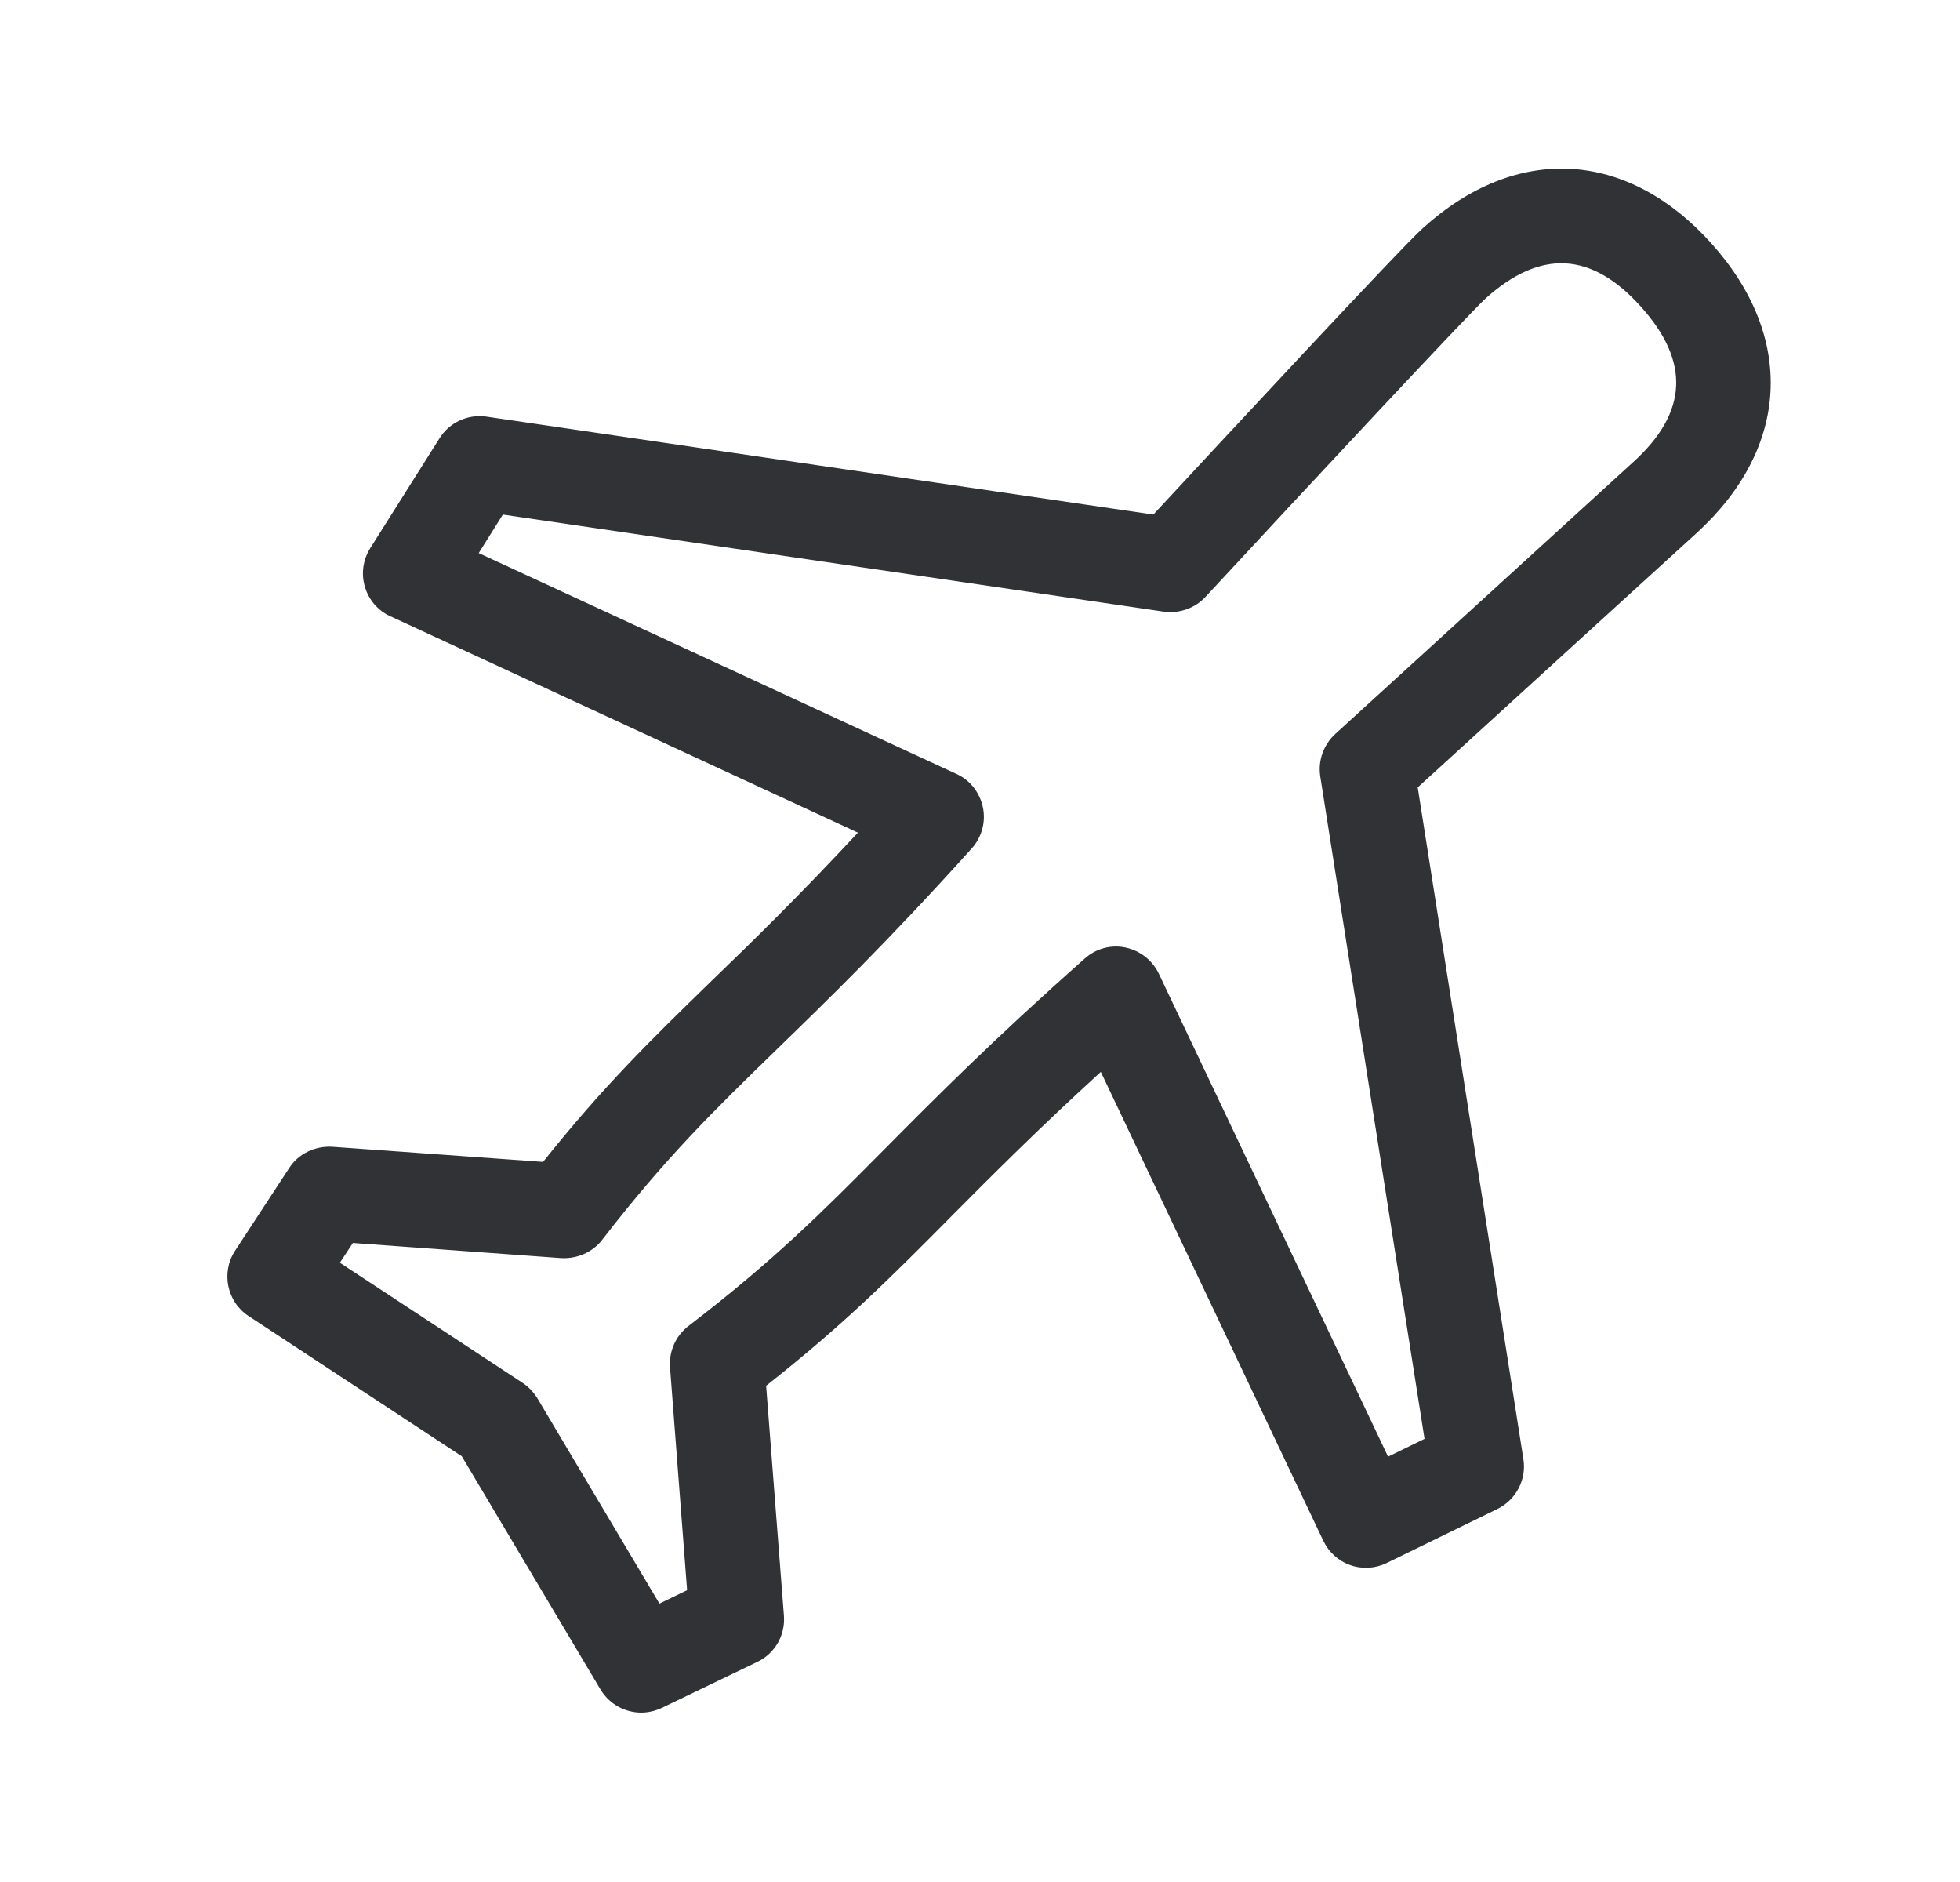 <svg width="25" height="24" viewBox="0 0 25 24" fill="none" xmlns="http://www.w3.org/2000/svg">
<path fill-rule="evenodd" clip-rule="evenodd" d="M18.148 2.91C19.341 1.831 20.75 1.907 21.828 3.103C22.904 4.302 22.828 5.714 21.638 6.8C21.431 6.987 19.369 8.868 18.374 9.776L18.083 10.041L19.431 18.607C19.473 18.868 19.338 19.125 19.1 19.243L17.688 19.932C17.546 20.002 17.378 20.013 17.226 19.96C17.072 19.907 16.949 19.795 16.879 19.649L14.041 13.669C13.235 14.405 12.67 14.973 12.164 15.481L12.117 15.529L12.106 15.54C11.369 16.283 10.773 16.883 9.772 17.672L9.999 20.602C10.019 20.851 9.885 21.086 9.66 21.193L8.439 21.781C8.355 21.82 8.265 21.84 8.179 21.84C7.974 21.84 7.772 21.733 7.66 21.546L5.89 18.571L3.173 16.784C2.893 16.602 2.817 16.226 2.999 15.949L3.688 14.896C3.806 14.711 4.019 14.613 4.235 14.624L6.927 14.817C7.693 13.855 8.302 13.262 9.054 12.53L9.064 12.52C9.596 12.008 10.181 11.436 10.943 10.618L4.98 7.859C4.823 7.789 4.702 7.649 4.655 7.484C4.604 7.319 4.63 7.139 4.722 6.991L5.607 5.588C5.733 5.386 5.969 5.279 6.204 5.313L14.711 6.562C15.562 5.644 17.876 3.153 18.148 2.91ZM17.03 9.361C17.03 9.361 20.557 6.142 20.828 5.896C21.529 5.263 21.562 4.613 20.929 3.91C20.299 3.209 19.649 3.176 18.949 3.806C18.742 3.994 16.646 6.24 15.375 7.613C15.24 7.758 15.041 7.826 14.845 7.8L6.414 6.562L6.106 7.053L12.201 9.87C12.375 9.949 12.498 10.109 12.537 10.296C12.576 10.481 12.523 10.677 12.394 10.82C11.326 12.006 10.573 12.736 9.907 13.383L9.904 13.386C9.117 14.151 8.495 14.756 7.68 15.812C7.557 15.971 7.358 16.055 7.159 16.044L4.501 15.851L4.335 16.103L6.666 17.635C6.742 17.686 6.806 17.753 6.854 17.831L8.411 20.45L8.764 20.279L8.546 17.436C8.532 17.232 8.618 17.036 8.781 16.91C9.877 16.07 10.484 15.459 11.252 14.685L11.263 14.674L11.289 14.648C11.927 14.005 12.654 13.271 13.837 12.223C13.977 12.097 14.17 12.044 14.355 12.083C14.543 12.123 14.7 12.246 14.781 12.417L17.705 18.576L18.17 18.349L16.84 9.901C16.809 9.7 16.882 9.498 17.03 9.361Z" fill="#313235"/>
</svg>
